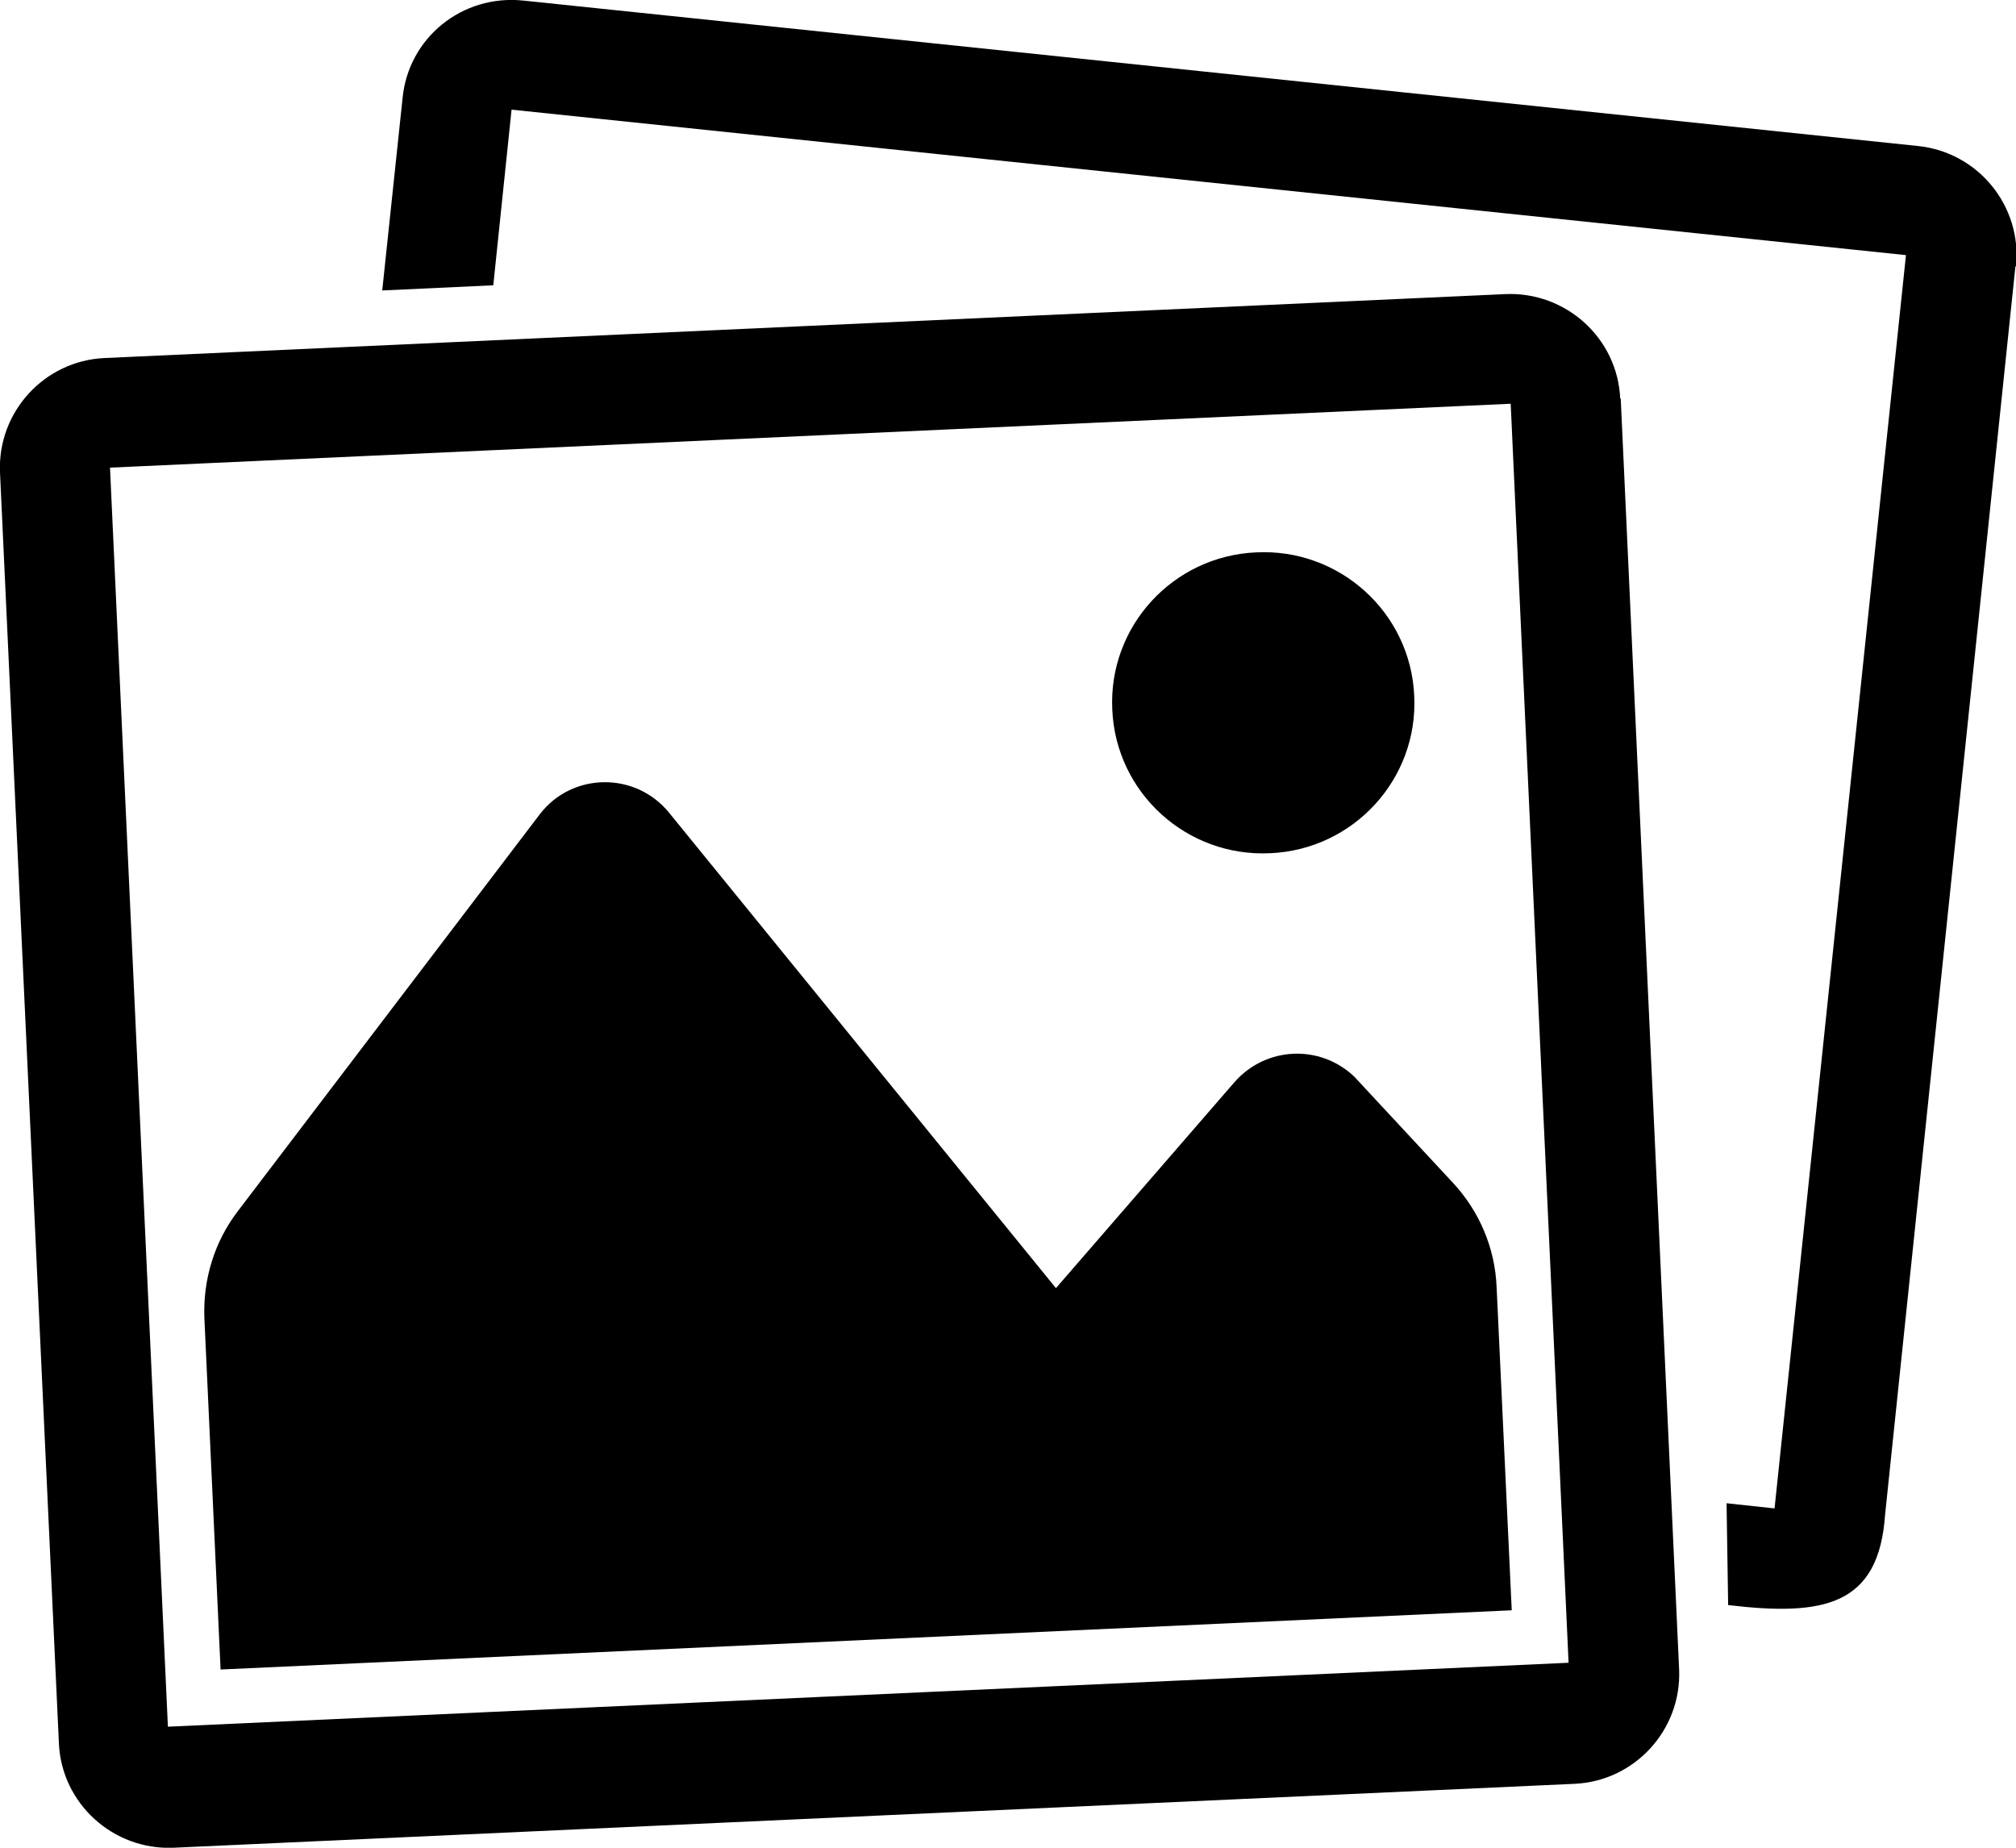 <?xml version="1.0" encoding="UTF-8"?> <svg xmlns="http://www.w3.org/2000/svg" width="60" height="55" viewBox="0 0 60 55" fill="none"><g clip-path="url(#clip0_35_257)"><path d="M59.984 7.919L56.104 45.086C55.918 47.793 54.288 48.117 51.433 47.777L51.386 44.746L52.814 44.9L56.725 7.594L15.225 3.264L14.681 8.492L11.376 8.646L11.981 2.923C12.152 1.129 13.75 -0.17 15.566 0.016L57.082 4.346C58.882 4.532 60.186 6.141 60 7.935L59.984 7.919ZM48.236 11.863L49.974 49.695C50.051 51.489 48.655 53.02 46.854 53.098L5.168 55C3.367 55.078 1.831 53.685 1.753 51.891L-0 14.06C-0.078 12.265 1.319 10.734 3.119 10.657L44.806 8.754C46.606 8.677 48.142 10.069 48.22 11.863H48.236ZM4.997 51.397L46.684 49.494L44.961 12.018L3.274 13.92L4.997 51.397ZM44.542 38.312C44.495 37.151 44.03 36.053 43.238 35.203L40.305 32.047C39.281 31.073 37.666 31.15 36.735 32.218L31.427 38.343L19.912 24.19C18.918 22.968 17.041 22.984 16.078 24.221L7.077 36.053C6.378 36.966 6.037 38.095 6.083 39.239L6.565 49.695L44.992 47.932L44.542 38.312ZM37.806 25.397C40.289 25.288 42.214 23.185 42.09 20.71C41.981 18.236 39.87 16.318 37.387 16.442C34.904 16.55 32.98 18.653 33.104 21.128C33.212 23.603 35.323 25.52 37.806 25.397Z" fill="black"></path></g><defs><clipPath id="clip0_35_257"><rect width="60" height="55" fill="white"></rect></clipPath></defs></svg> 